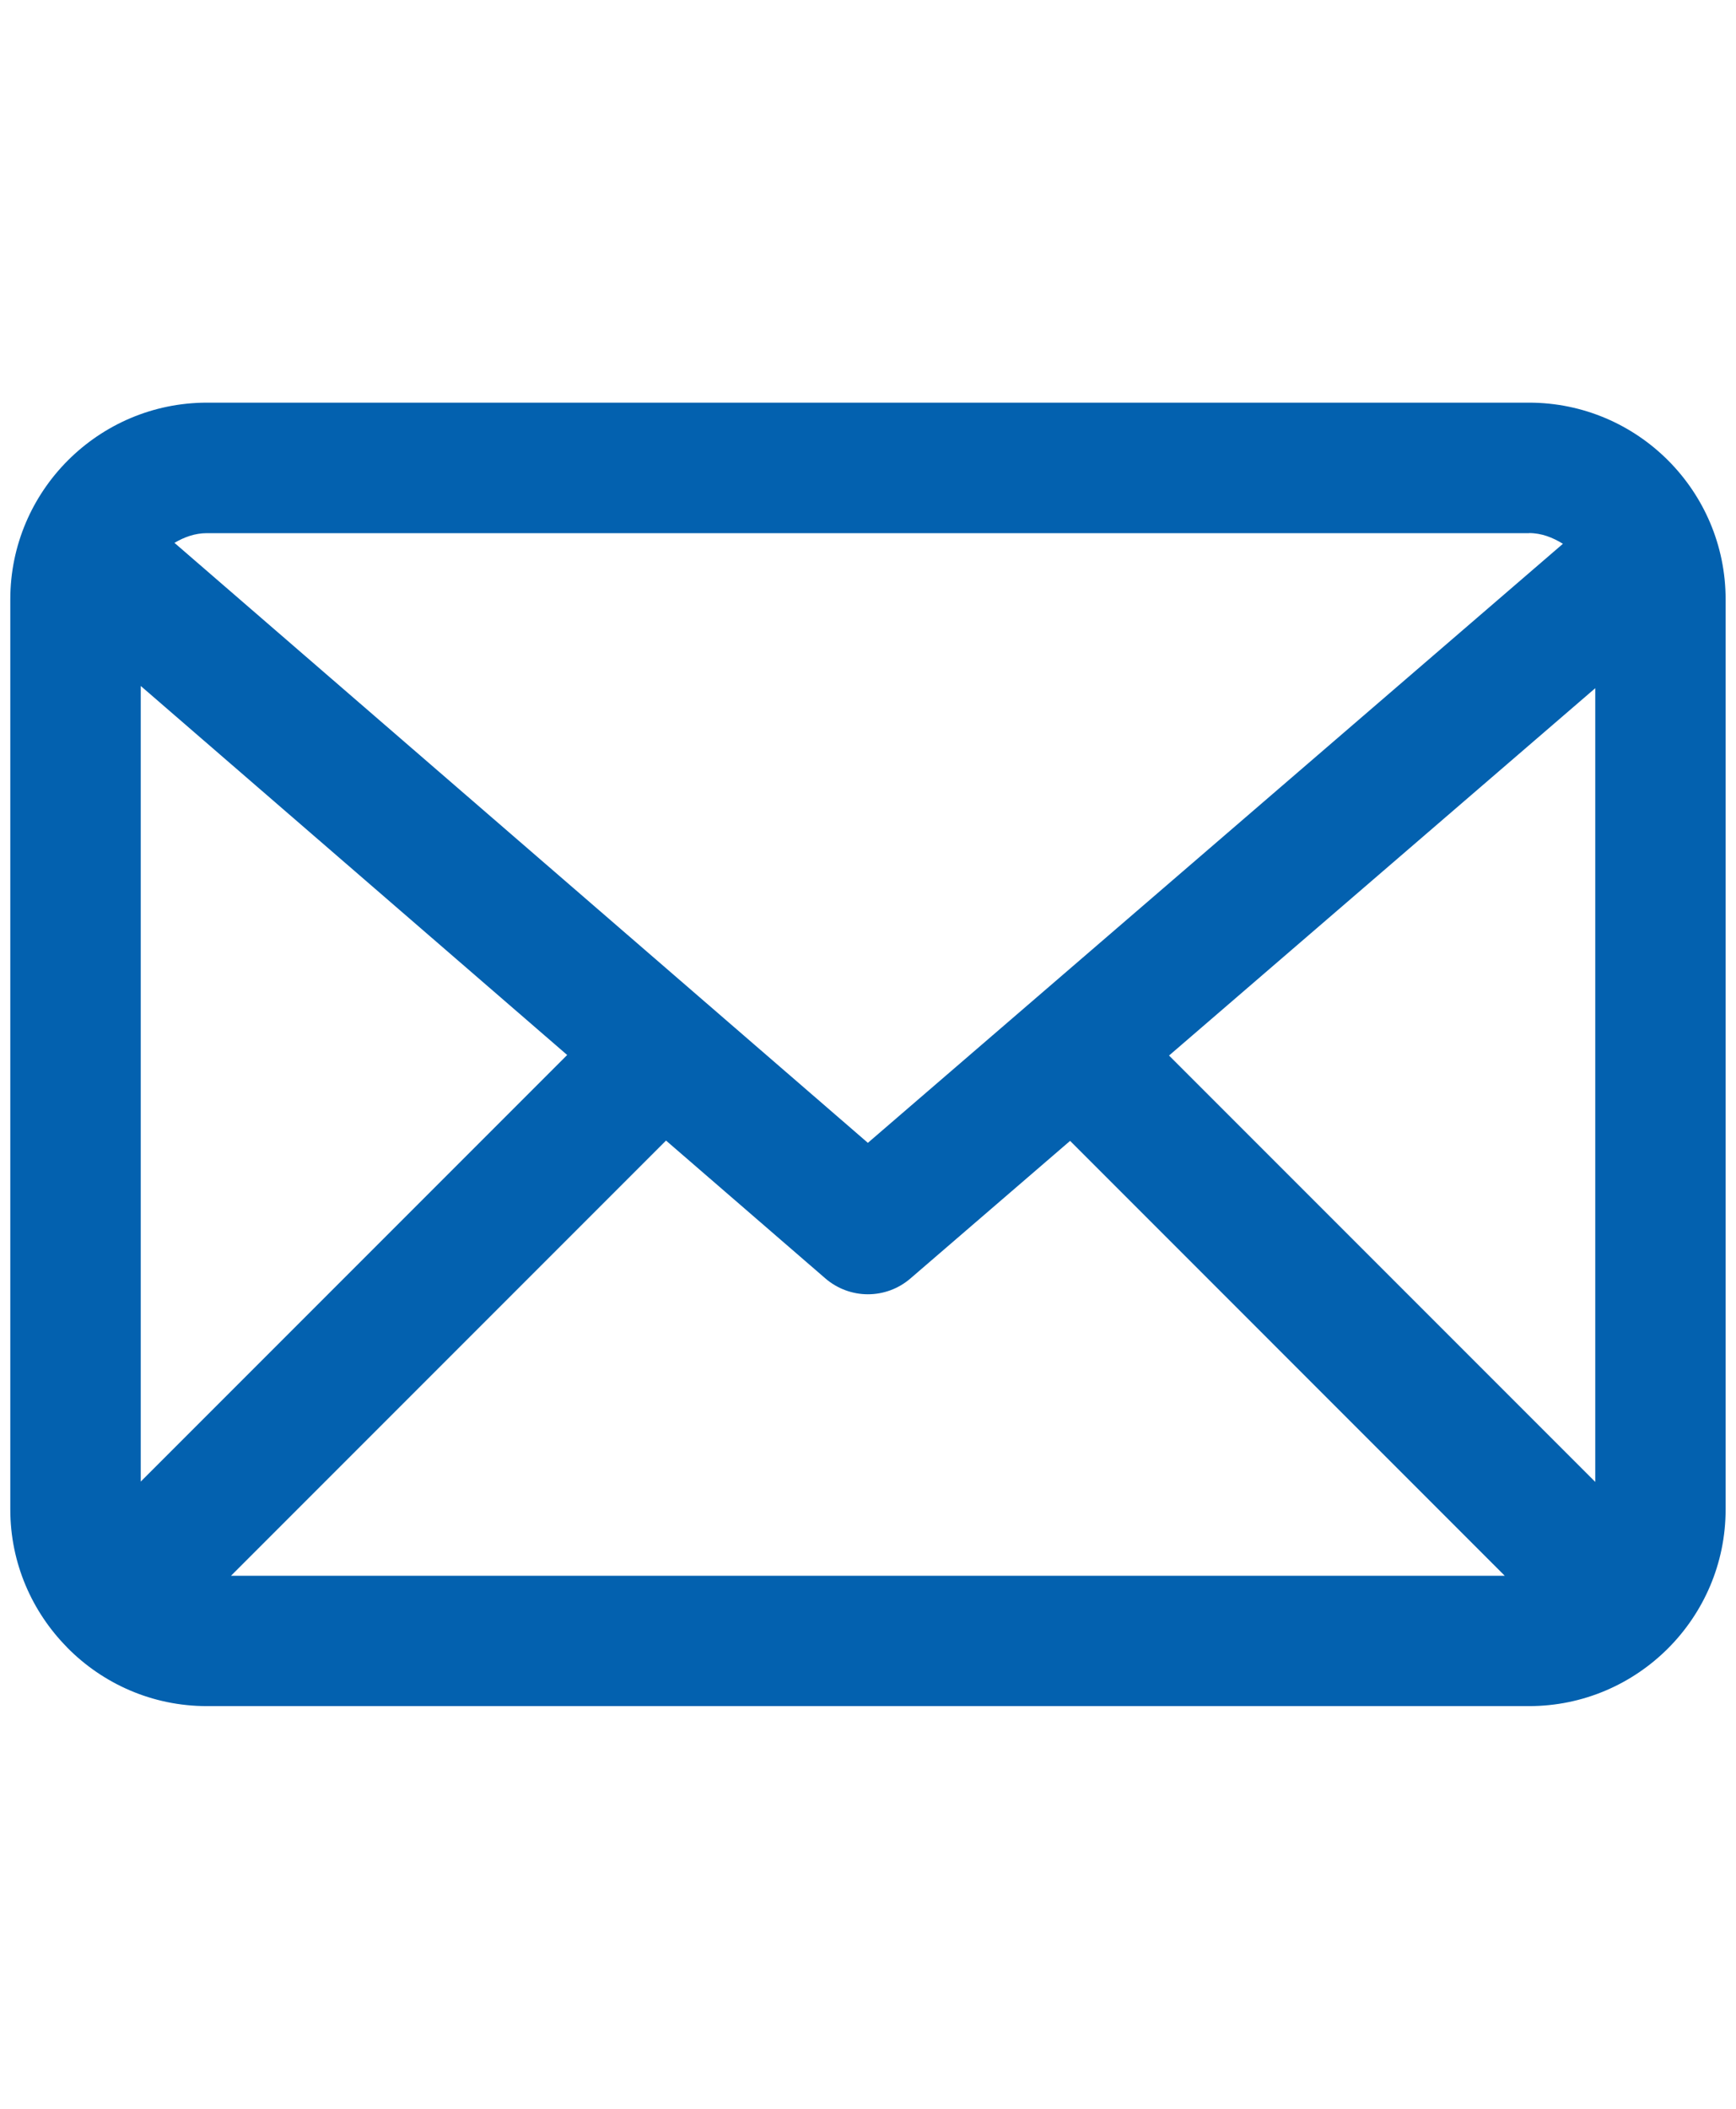 <?xml version="1.0" encoding="UTF-8"?>
<svg id="_レイヤー_1" data-name="レイヤー_1" xmlns="http://www.w3.org/2000/svg" viewBox="0 0 20.241 24.578">
  <defs>
    <style>
      .cls-1 {
        fill: none;
      }

      .cls-2 {
        fill: #0361af;
      }
    </style>
  </defs>
  <rect class="cls-1" width="20.241" height="24.578"/>
  <path class="cls-2" d="M17.828,4.693H2.413C1.149,4.693.12,5.722.12,6.985v10.608c0,.625.253,1.192.661,1.606,0,0,0,.001.001.002h0c.416.422.992.684,1.63.684h15.416c1.264,0,2.292-1.029,2.292-2.292V6.985c0-1.264-1.028-2.292-2.292-2.292ZM1.641,7.995l4.972,4.301-4.972,4.972V7.995ZM7.765,13.293l1.857,1.606c.142.123.32.186.497.186s.353-.061.496-.184l1.862-1.604,5.068,5.069H2.693l5.072-5.072ZM13.631,12.302l4.969-4.281v9.251l-4.969-4.969ZM17.828,6.213c.148,0,.278.053.395.125l-8.104,6.982L2.034,6.327c.113-.066.238-.113.378-.113h15.416Z"/>
</svg>